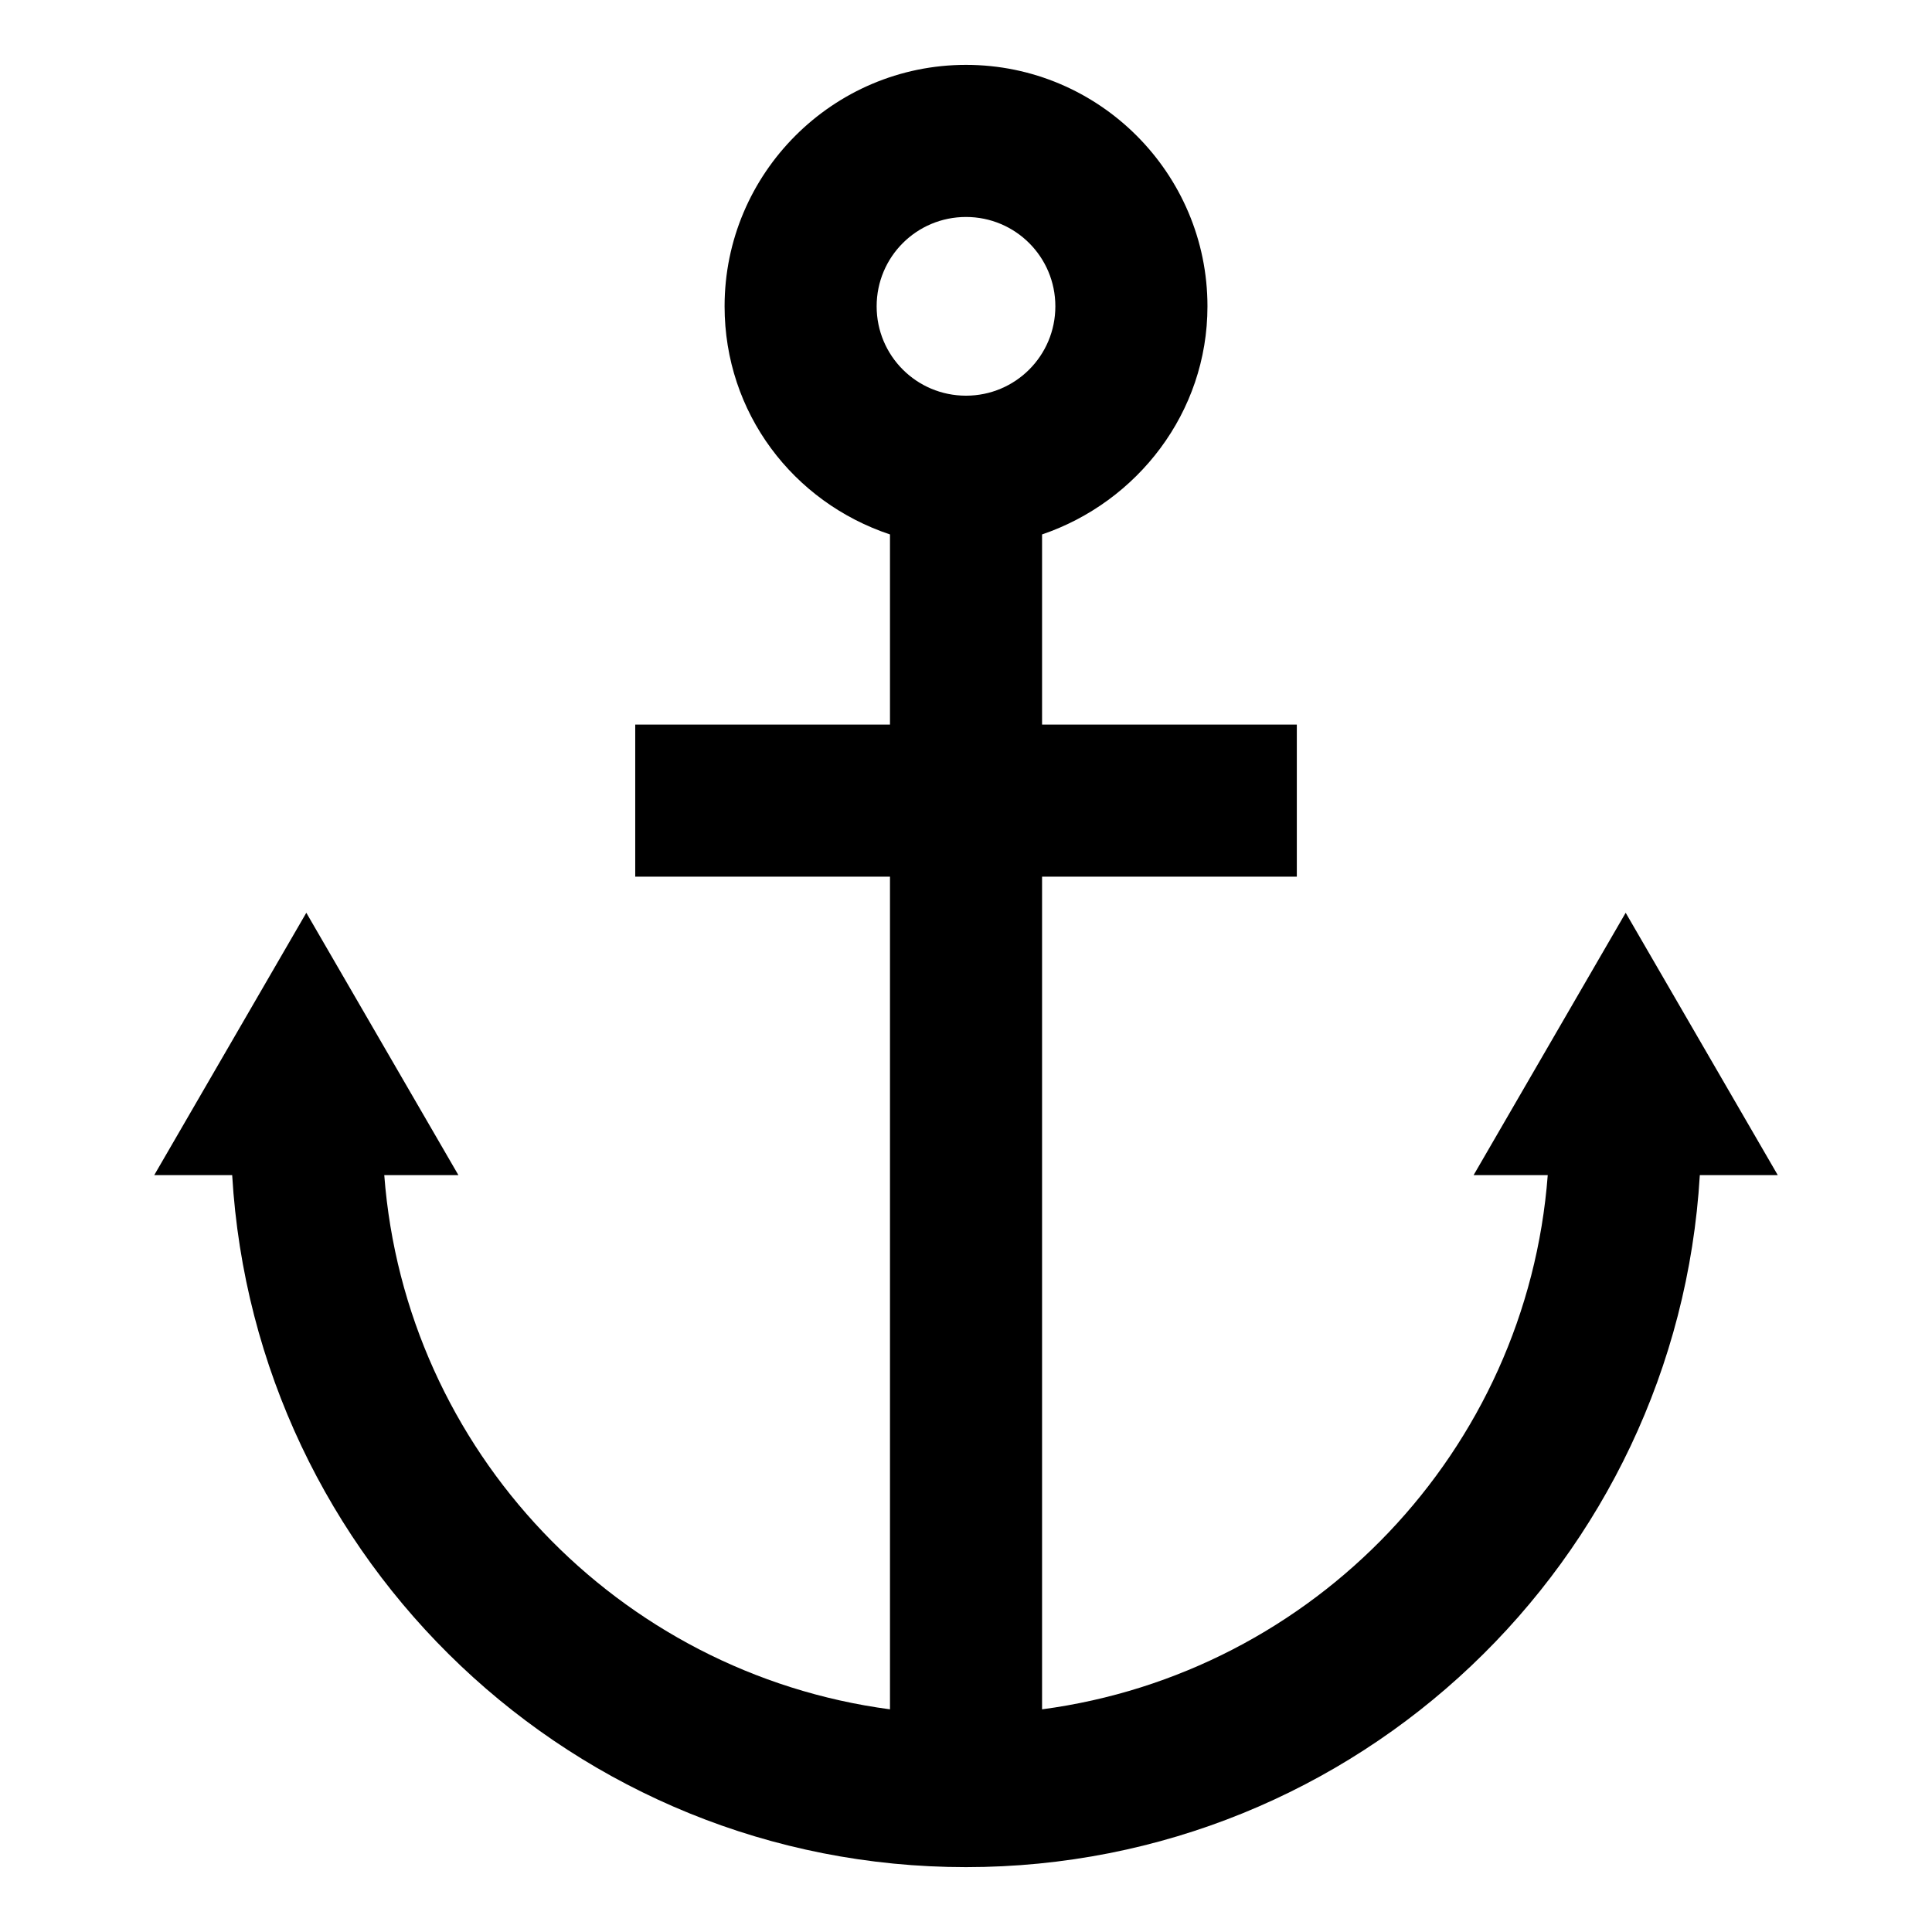<?xml version="1.0" encoding="UTF-8"?>
<!-- Uploaded to: ICON Repo, www.svgrepo.com, Generator: ICON Repo Mixer Tools -->
<svg fill="#000000" width="800px" height="800px" version="1.1" viewBox="144 144 512 512" xmlns="http://www.w3.org/2000/svg">
 <path d="m534.52 455.42h19.648c-5.543 73.051-61.969 132-134.01 141.57v-220.67h67.512v-40.305h-67.512v-50.383c25.191-8.566 43.832-32.242 43.832-60.457 0-35.266-28.719-63.984-63.984-63.984s-63.984 28.719-63.984 63.984c0 28.215 18.137 51.891 43.832 60.457v50.383h-67.512v40.305h67.512v220.67c-72.047-9.574-128.47-68.52-134.02-141.57h19.648l-40.305-69.527-40.305 69.527h20.656c6.047 102.27 90.688 183.39 194.47 183.39s188.42-81.113 194.47-183.39h20.656l-40.305-69.527zm-134.52-206.56c-13.098 0-23.68-10.578-23.68-23.68 0-13.098 10.578-23.68 23.68-23.68 13.098 0 23.68 10.578 23.68 23.68-0.004 13.102-10.582 23.68-23.68 23.68z"/>
</svg>
